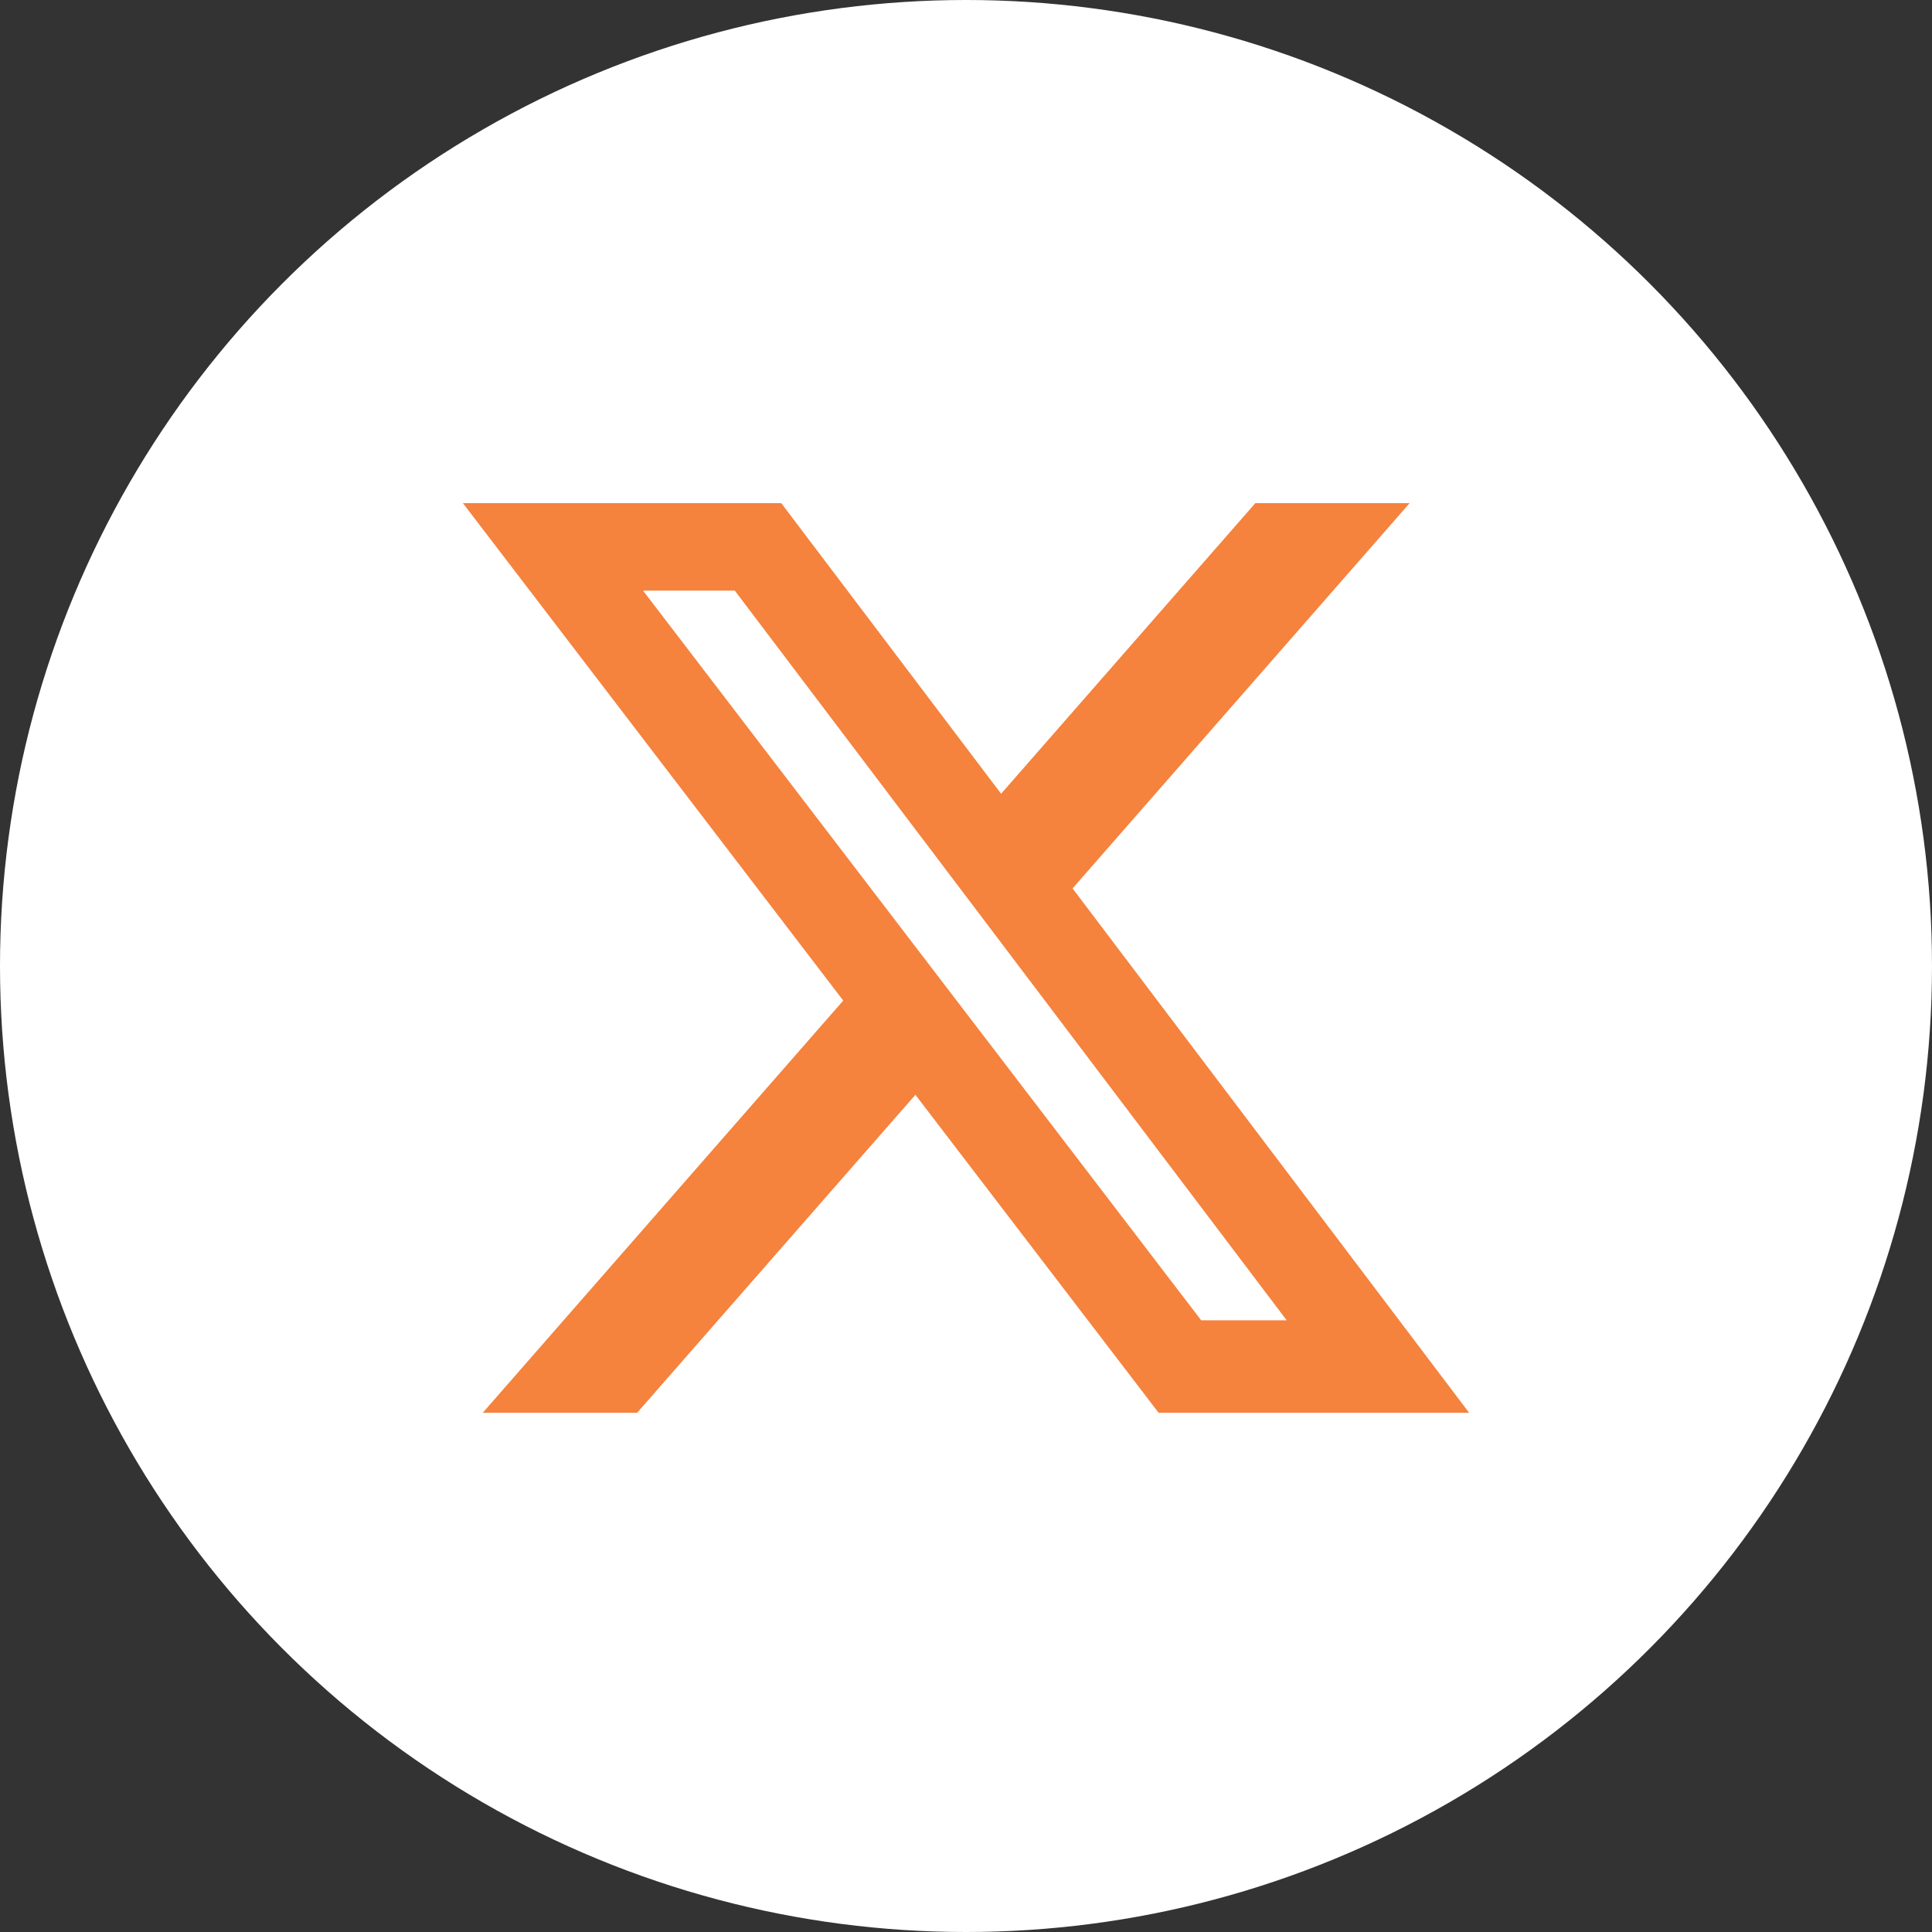 <svg xmlns="http://www.w3.org/2000/svg" xmlns:xlink="http://www.w3.org/1999/xlink" width="96" height="96" viewBox="0 0 96 96">
  <rect x="0" y="0" width="96" height="96" fill="#333333" stroke="none"/>
  <defs>
    <clipPath id="clip-path">
      <rect width="96" height="96" fill="none"/>
    </clipPath>
  </defs>
  <g id="x_icon_rosa" data-name="x icon rosa" clip-path="url(#clip-path)">
    <g id="x_icon_rosa-2" data-name="x icon rosa" transform="translate(0 0)">
      <circle id="Elipse_3" data-name="Elipse 3" cx="48" cy="48" r="48" transform="translate(0 0)" fill="#fff"/>
      <path id="x-social-media-black-icon" d="M39.378,0h7.667L30.295,19.145,50,45.2H34.571L22.486,29.4,8.659,45.2H.987L18.9,24.718,0,0H15.82L26.744,14.441ZM36.687,40.606h4.249L13.512,4.348H8.953L36.687,40.606Z" transform="translate(23 25)" fill="#f5823d"/>
    </g>
  </g>
</svg>

